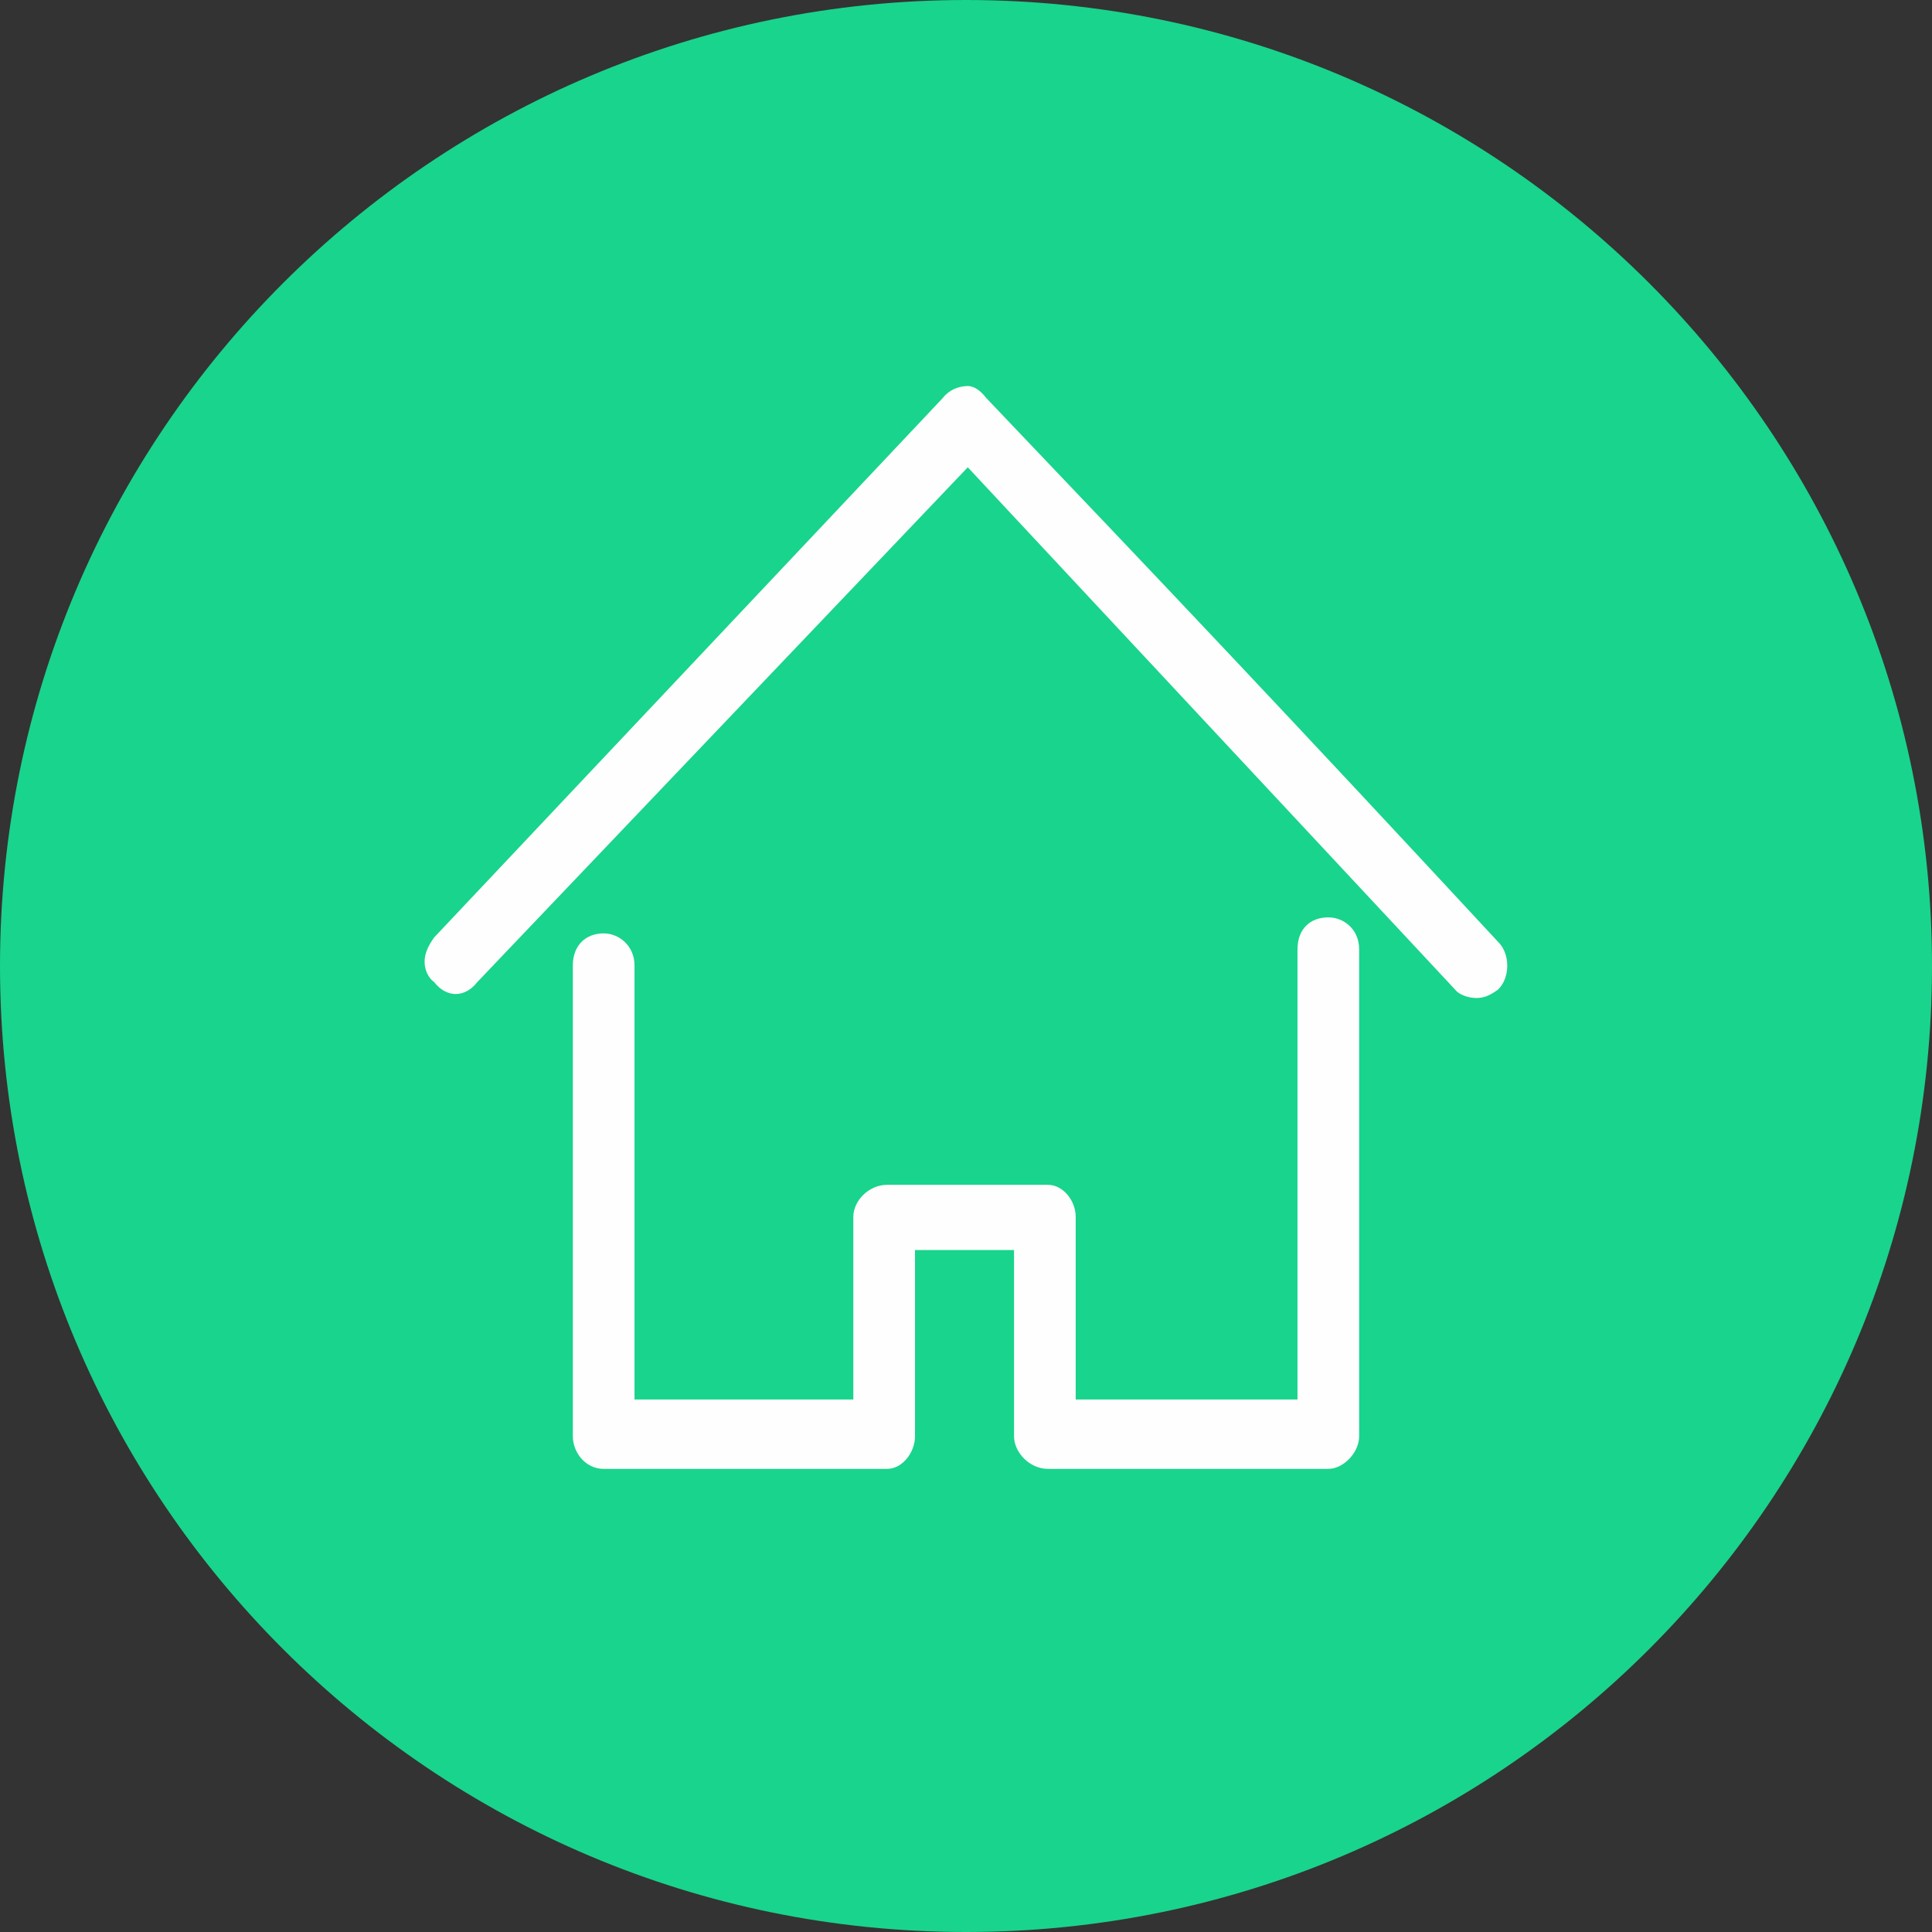 <?xml version="1.0" encoding="UTF-8"?> <!-- Creator: CorelDRAW 2019 (64-Bit) --> <svg xmlns="http://www.w3.org/2000/svg" xmlns:xlink="http://www.w3.org/1999/xlink" xml:space="preserve" width="531px" height="531px" style="shape-rendering:geometricPrecision; text-rendering:geometricPrecision; image-rendering:optimizeQuality; fill-rule:evenodd; clip-rule:evenodd" viewBox="0 0 32.58 32.58"><rect x="0" y="0" width="32.58" height="32.58" fill="#333333" stroke="none"/> <defs> <style type="text/css"> <![CDATA[ .fil1 {fill:#FEFEFE} .fil0 {fill:#19D48C} ]]> </style> </defs> <g id="Layer_x0020_1">  <path class="fil0" d="M16.29 0l0 0c9,0 16.29,7.3 16.29,16.29l0 0c0,9 -7.29,16.29 -16.29,16.29l0 0c-8.99,0 -16.29,-7.29 -16.29,-16.29l0 0c0,-8.99 7.3,-16.29 16.29,-16.29z"></path> <path class="fil1" d="M25.26 15.88l0 0c-3.43,-3.7 -5.56,-5.95 -8.63,-9.17 -0.1,-0.13 -0.21,-0.2 -0.31,-0.2 -0.16,0 -0.32,0.07 -0.42,0.2l-8.58 9.1c-0.1,0.14 -0.16,0.27 -0.16,0.41 0,0.13 0.06,0.27 0.16,0.34 0.21,0.27 0.52,0.27 0.73,0l8.27 -8.68 8.22 8.81c0.05,0.07 0.2,0.14 0.36,0.14 0.15,0 0.26,-0.07 0.36,-0.14 0.21,-0.2 0.21,-0.61 0,-0.81zm-2.86 -0.41c-0.31,0 -0.52,0.2 -0.52,0.54l0 7.59 -3.74 0 0 -3.08c0,-0.27 -0.21,-0.54 -0.47,-0.54l-2.71 0c-0.31,0 -0.57,0.27 -0.57,0.54l0 3.08 -3.69 0 0 -7.32c0,-0.33 -0.26,-0.54 -0.52,-0.54 -0.31,0 -0.52,0.21 -0.52,0.54l0 7.94c0,0.27 0.21,0.55 0.52,0.55l4.78 0c0.26,0 0.47,-0.28 0.47,-0.55l0 -3.14 1.67 0 0 3.14c0,0.27 0.26,0.55 0.57,0.55l4.73 0c0.26,0 0.52,-0.28 0.52,-0.55l0 -8.21c0,-0.34 -0.26,-0.54 -0.52,-0.54z"></path> </g> </svg> 